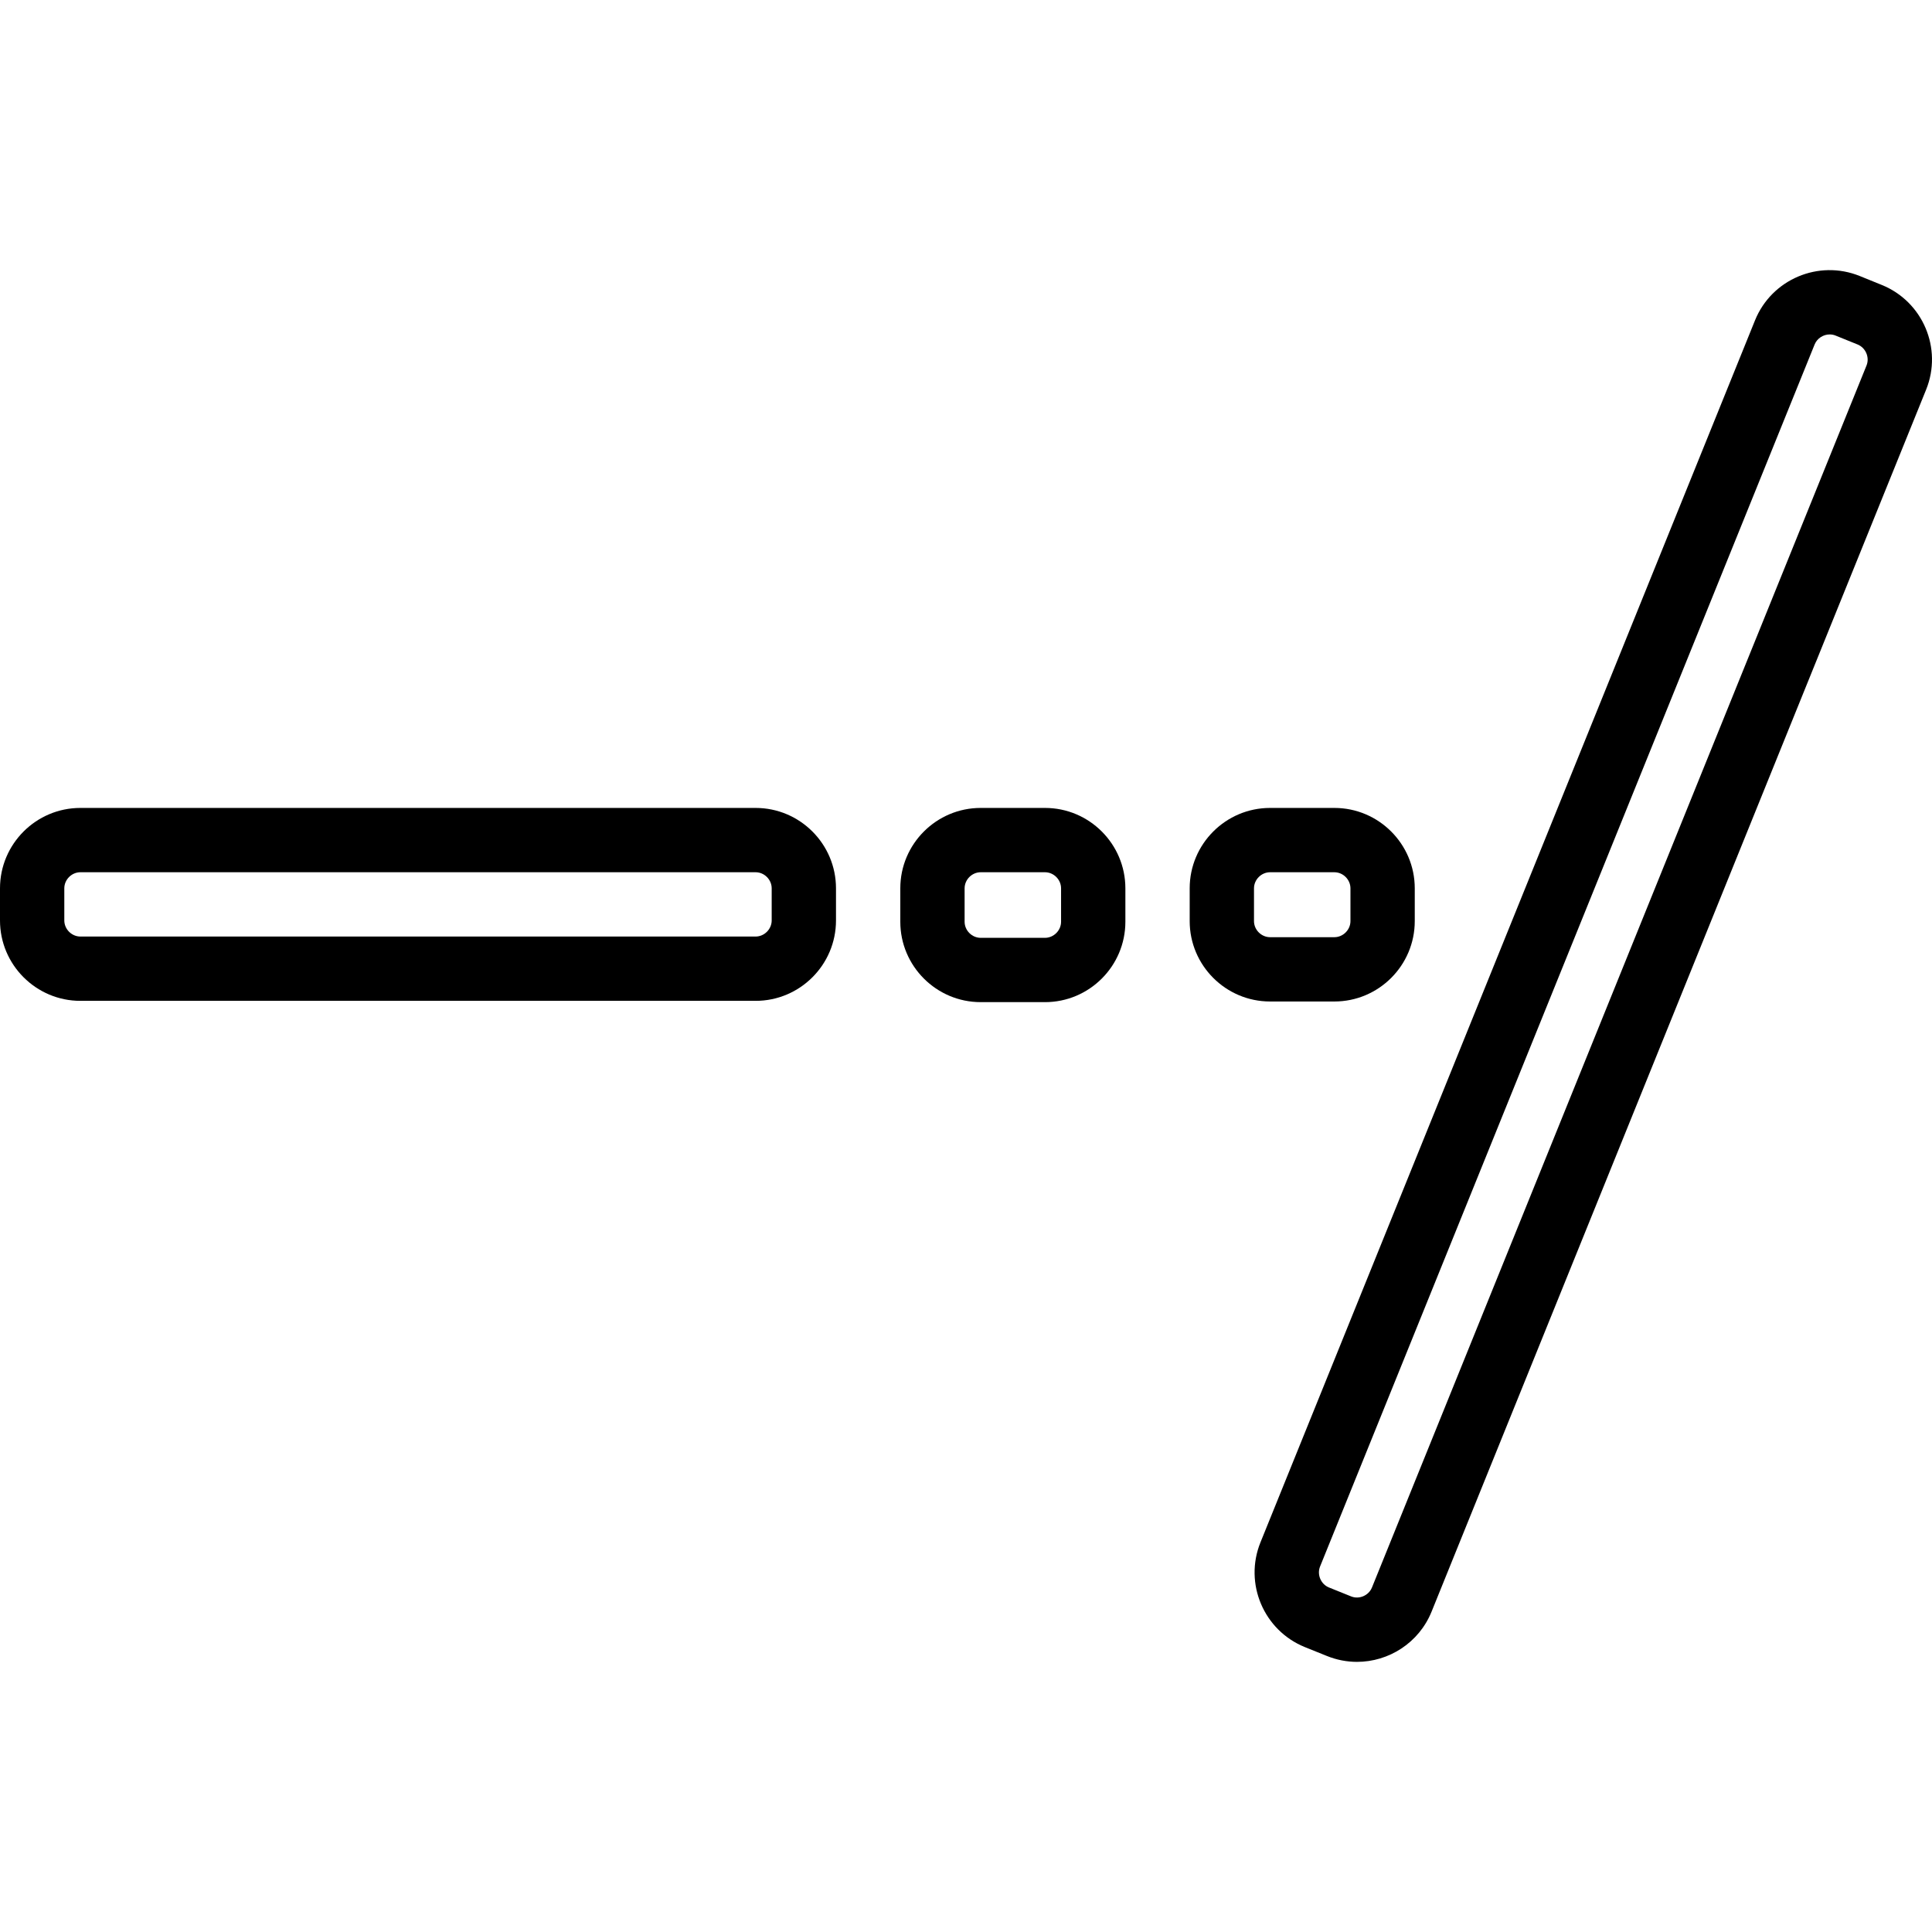 <?xml version="1.0" encoding="iso-8859-1"?>
<!-- Uploaded to: SVG Repo, www.svgrepo.com, Generator: SVG Repo Mixer Tools -->
<svg fill="#000000" height="800px" width="800px" version="1.1" id="Layer_1" xmlns="http://www.w3.org/2000/svg" xmlns:xlink="http://www.w3.org/1999/xlink" 
	 viewBox="0 0 511.996 511.996" xml:space="preserve">
<g>
	<g>
		<path d="M200.243,214.109H21.302C9.561,214.109,0,223.669,0,235.411v8.521c0,11.742,9.561,21.302,21.302,21.302h178.941
			c11.742,0,21.302-9.561,21.302-21.302v-8.521C221.545,223.669,211.985,214.109,200.243,214.109z M204.503,243.932
			c0,2.309-1.951,4.26-4.26,4.26H21.302c-2.309,0-4.26-1.951-4.26-4.26v-8.521c0-2.309,1.951-4.26,4.26-4.26h178.941
			c2.309,0,4.26,1.951,4.26,4.26V243.932z"/>
	</g>
</g>
<g>
	<g>
		<path d="M498.69,75.515l-5.862-2.377c-10.898-4.397-23.33,0.878-27.736,11.759L334.031,408.745
			c-4.405,10.89,0.869,23.33,11.759,27.744l5.854,2.36c2.616,1.057,5.317,1.559,7.967,1.559c8.427,0,16.42-5.036,19.769-13.31
			l131.061-323.848C514.846,92.361,509.572,79.921,498.69,75.515z M494.643,96.86L363.582,420.7c-0.869,2.139-3.4,3.229-5.547,2.352
			l-5.854-2.36c-2.139-0.869-3.221-3.408-2.352-5.556L480.89,91.288c0.665-1.636,2.309-2.659,3.996-2.659
			c0.52,0,1.048,0.094,1.551,0.298l5.854,2.369C494.43,92.174,495.512,94.713,494.643,96.86z"/>
	</g>
</g>
<g>
	<g>
		<path d="M353.621,214.109h-17.042c-11.742,0-21.302,9.561-21.302,21.302v8.691c0,11.742,9.561,21.302,21.302,21.302h17.042
			c11.742,0,21.302-9.561,21.302-21.302v-8.691C374.923,223.669,365.362,214.109,353.621,214.109z M357.881,244.103
			c0,2.309-1.951,4.26-4.26,4.26h-17.042c-2.309,0-4.26-1.951-4.26-4.26v-8.691c0-2.309,1.951-4.26,4.26-4.26h17.042
			c2.309,0,4.26,1.951,4.26,4.26V244.103z"/>
	</g>
</g>
<g>
	<g>
		<path d="M276.932,214.109H259.89c-11.742,0-21.302,9.561-21.302,21.302v8.862c0,11.742,9.56,21.302,21.302,21.302h17.042
			c11.742,0,21.302-9.561,21.302-21.302v-8.862C298.234,223.669,288.674,214.109,276.932,214.109z M281.192,244.273
			c0,2.309-1.951,4.26-4.26,4.26H259.89c-2.309,0-4.26-1.951-4.26-4.26v-8.862c0-2.309,1.951-4.26,4.26-4.26h17.042
			c2.309,0,4.26,1.951,4.26,4.26V244.273z"/>
	</g>
</g>
</svg>